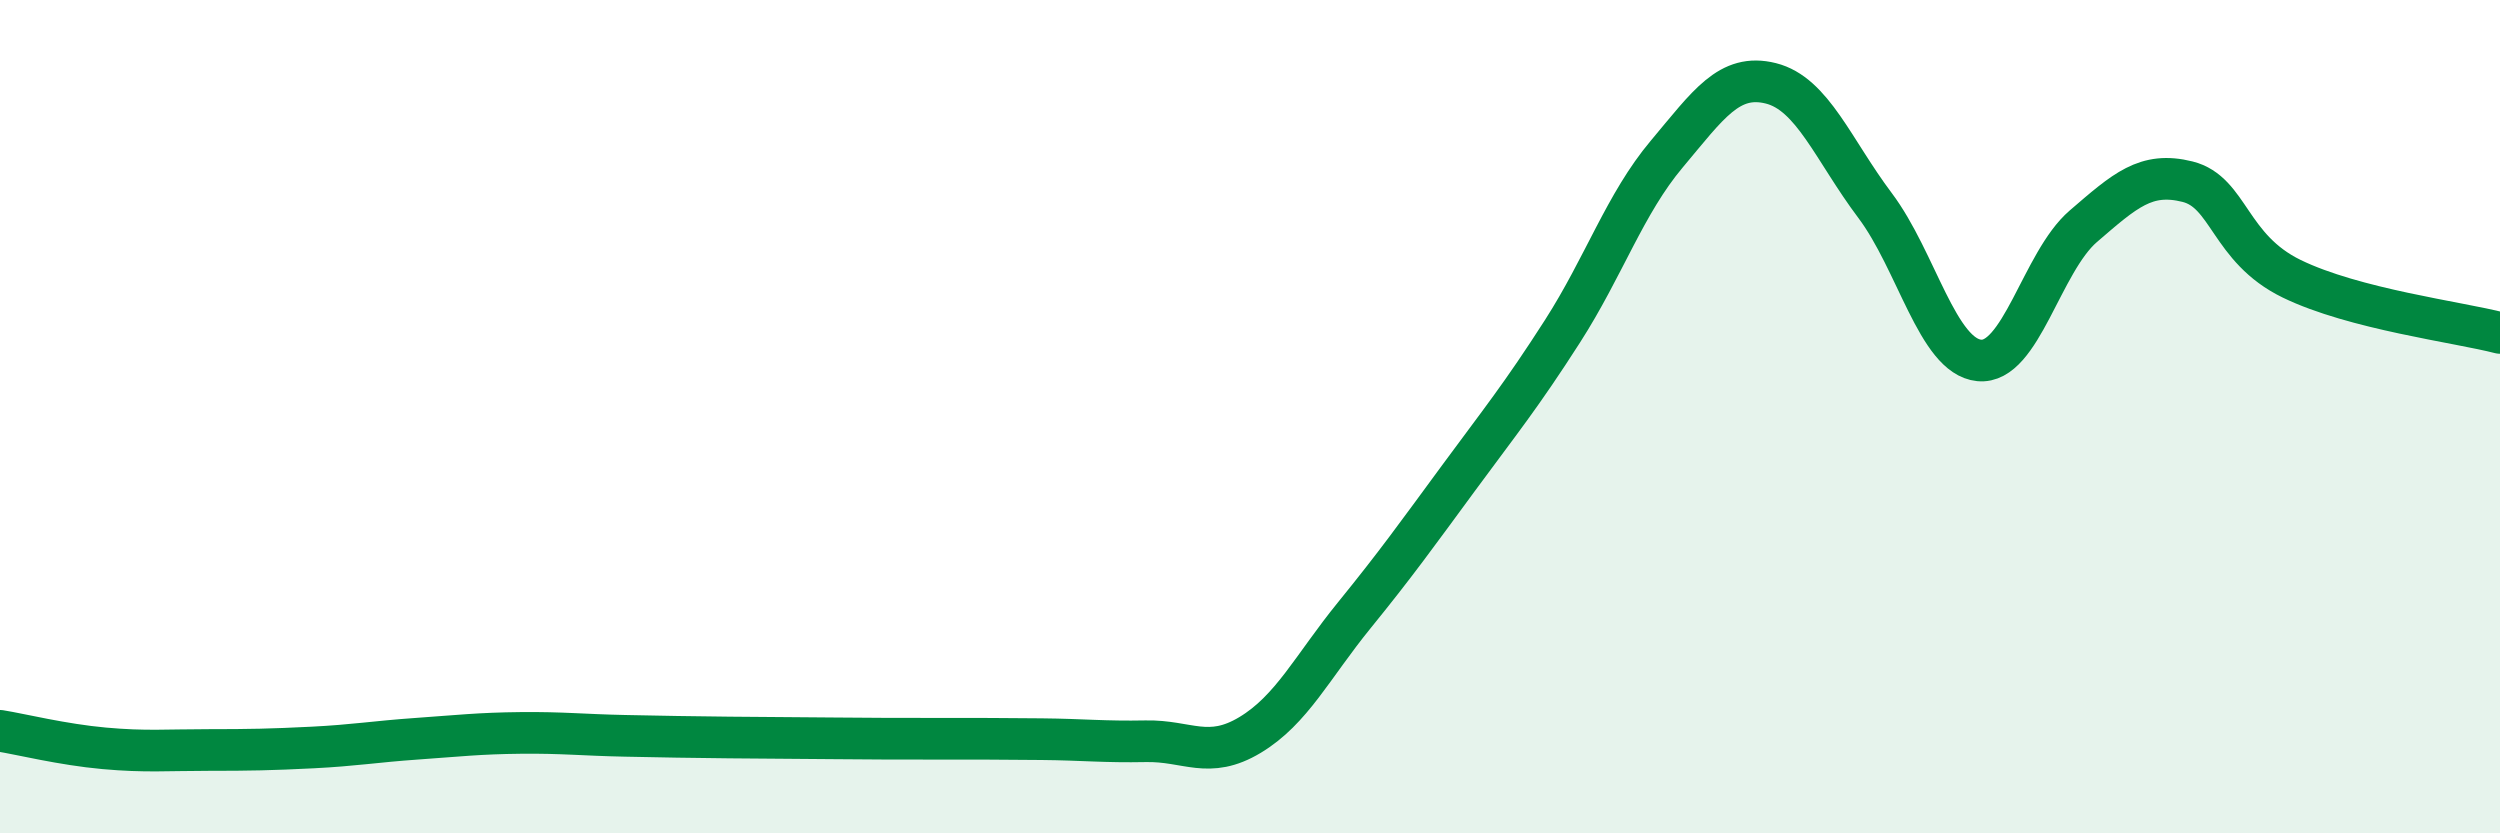 
    <svg width="60" height="20" viewBox="0 0 60 20" xmlns="http://www.w3.org/2000/svg">
      <path
        d="M 0,17.54 C 0.5,17.62 1.5,17.87 2.5,17.96 C 3.5,18.05 4,18 5,18 C 6,18 6.5,17.99 7.5,17.94 C 8.5,17.89 9,17.8 10,17.73 C 11,17.66 11.5,17.6 12.5,17.59 C 13.5,17.58 14,17.64 15,17.66 C 16,17.68 16.5,17.69 17.5,17.7 C 18.5,17.71 19,17.71 20,17.72 C 21,17.73 21.5,17.73 22.5,17.73 C 23.5,17.73 24,17.73 25,17.74 C 26,17.75 26.5,17.81 27.5,17.79 C 28.5,17.77 29,18.24 30,17.64 C 31,17.04 31.5,16 32.5,14.77 C 33.5,13.54 34,12.84 35,11.48 C 36,10.12 36.5,9.51 37.5,7.95 C 38.5,6.39 39,4.89 40,3.7 C 41,2.51 41.5,1.75 42.5,2 C 43.5,2.25 44,3.6 45,4.93 C 46,6.26 46.5,8.55 47.5,8.65 C 48.5,8.75 49,6.29 50,5.43 C 51,4.57 51.5,4.11 52.5,4.36 C 53.5,4.61 53.5,5.96 55,6.69 C 56.5,7.42 59,7.73 60,7.99L60 20L0 20Z"
        fill="#008740"
        opacity="0.1"
        stroke-linecap="round"
        stroke-linejoin="round"
      />
      <path
        d="M 0,17.54 C 0.5,17.62 1.5,17.87 2.5,17.96 C 3.5,18.05 4,18 5,18 C 6,18 6.5,17.99 7.5,17.94 C 8.5,17.89 9,17.8 10,17.73 C 11,17.66 11.5,17.6 12.5,17.59 C 13.5,17.58 14,17.64 15,17.66 C 16,17.68 16.5,17.69 17.5,17.7 C 18.5,17.71 19,17.71 20,17.72 C 21,17.73 21.5,17.73 22.5,17.73 C 23.5,17.73 24,17.73 25,17.74 C 26,17.75 26.5,17.81 27.5,17.79 C 28.5,17.77 29,18.24 30,17.64 C 31,17.04 31.5,16 32.5,14.77 C 33.5,13.54 34,12.84 35,11.48 C 36,10.12 36.5,9.51 37.5,7.95 C 38.5,6.39 39,4.89 40,3.7 C 41,2.51 41.5,1.75 42.5,2 C 43.5,2.25 44,3.6 45,4.93 C 46,6.26 46.5,8.55 47.5,8.65 C 48.5,8.75 49,6.29 50,5.43 C 51,4.57 51.5,4.11 52.5,4.36 C 53.5,4.61 53.5,5.96 55,6.69 C 56.5,7.42 59,7.73 60,7.99"
        stroke="#008740"
        stroke-width="1"
        fill="none"
        stroke-linecap="round"
        stroke-linejoin="round"
      />
    </svg>
  